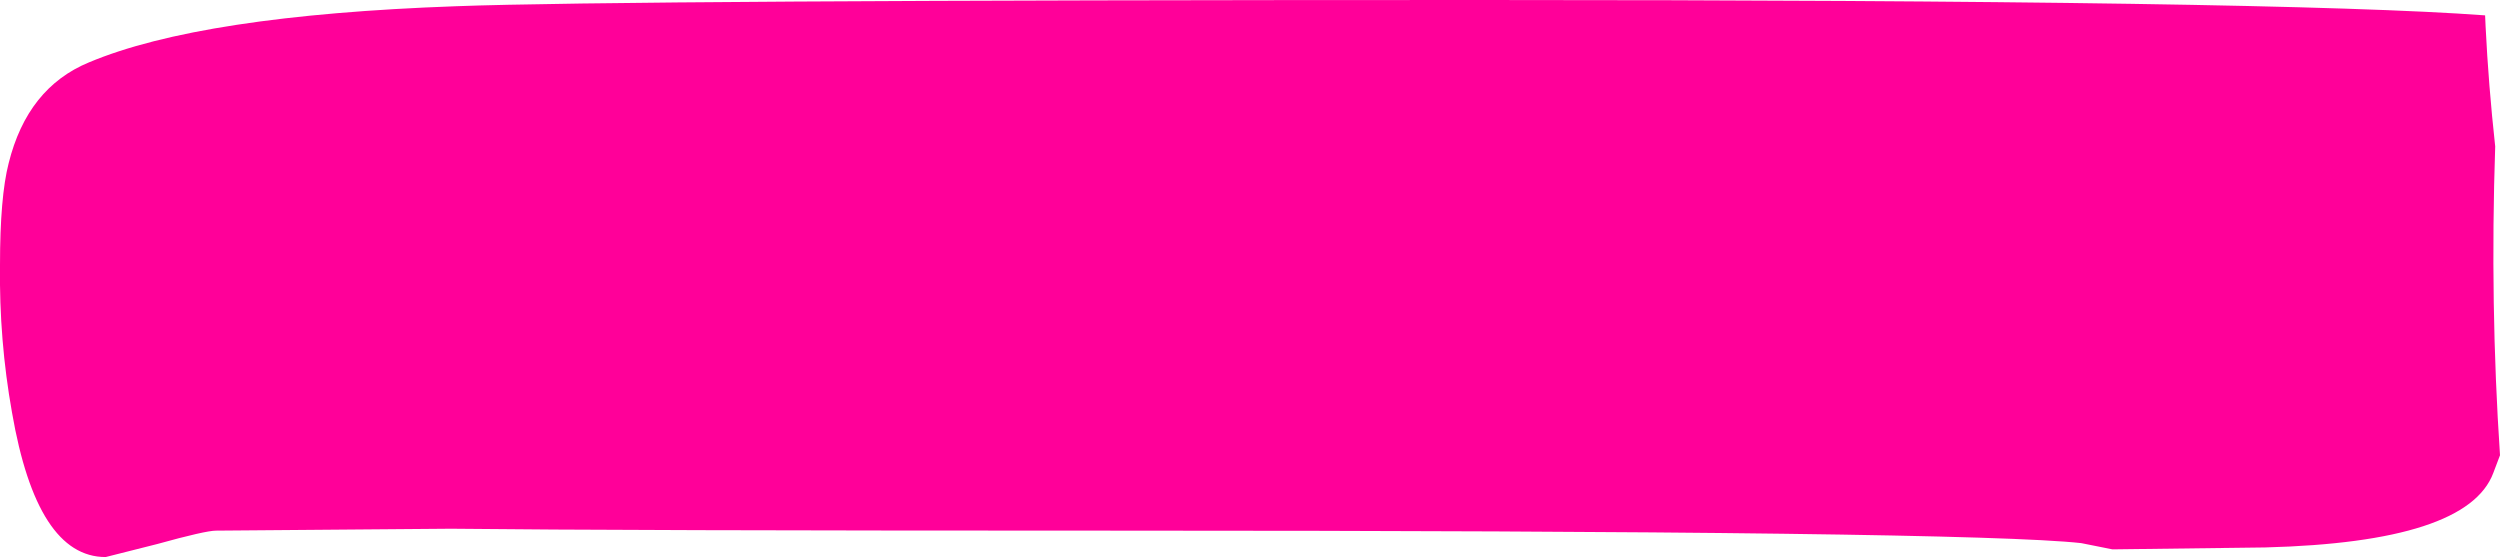 <?xml version="1.0" encoding="UTF-8" standalone="no"?>
<svg xmlns:xlink="http://www.w3.org/1999/xlink" height="58.0px" width="260.3px" xmlns="http://www.w3.org/2000/svg">
  <g transform="matrix(1.0, 0.0, 0.0, 1.0, 135.8, 29.0)">
    <path d="M80.9 27.55 Q69.15 26.25 -19.55 26.25 -71.6 26.25 -88.85 26.05 L-113.3 26.25 Q-114.4 26.25 -119.45 27.65 L-124.8 29.0 Q-131.95 29.0 -134.55 13.95 -135.9 6.4 -135.8 -1.4 -135.8 -8.5 -134.9 -12.0 -132.95 -19.85 -126.55 -22.5 -114.9 -27.4 -88.35 -28.35 -71.15 -29.0 18.55 -29.0 101.45 -29.0 122.95 -27.4 L123.0 -26.25 Q123.3 -20.15 124.0 -13.75 123.45 2.65 124.5 18.4 L123.8 20.25 Q121.1 27.45 100.05 28.0 L84.15 28.2 80.9 27.55" fill="#ff0099" fill-rule="evenodd" stroke="none"/>
  </g>
</svg>
